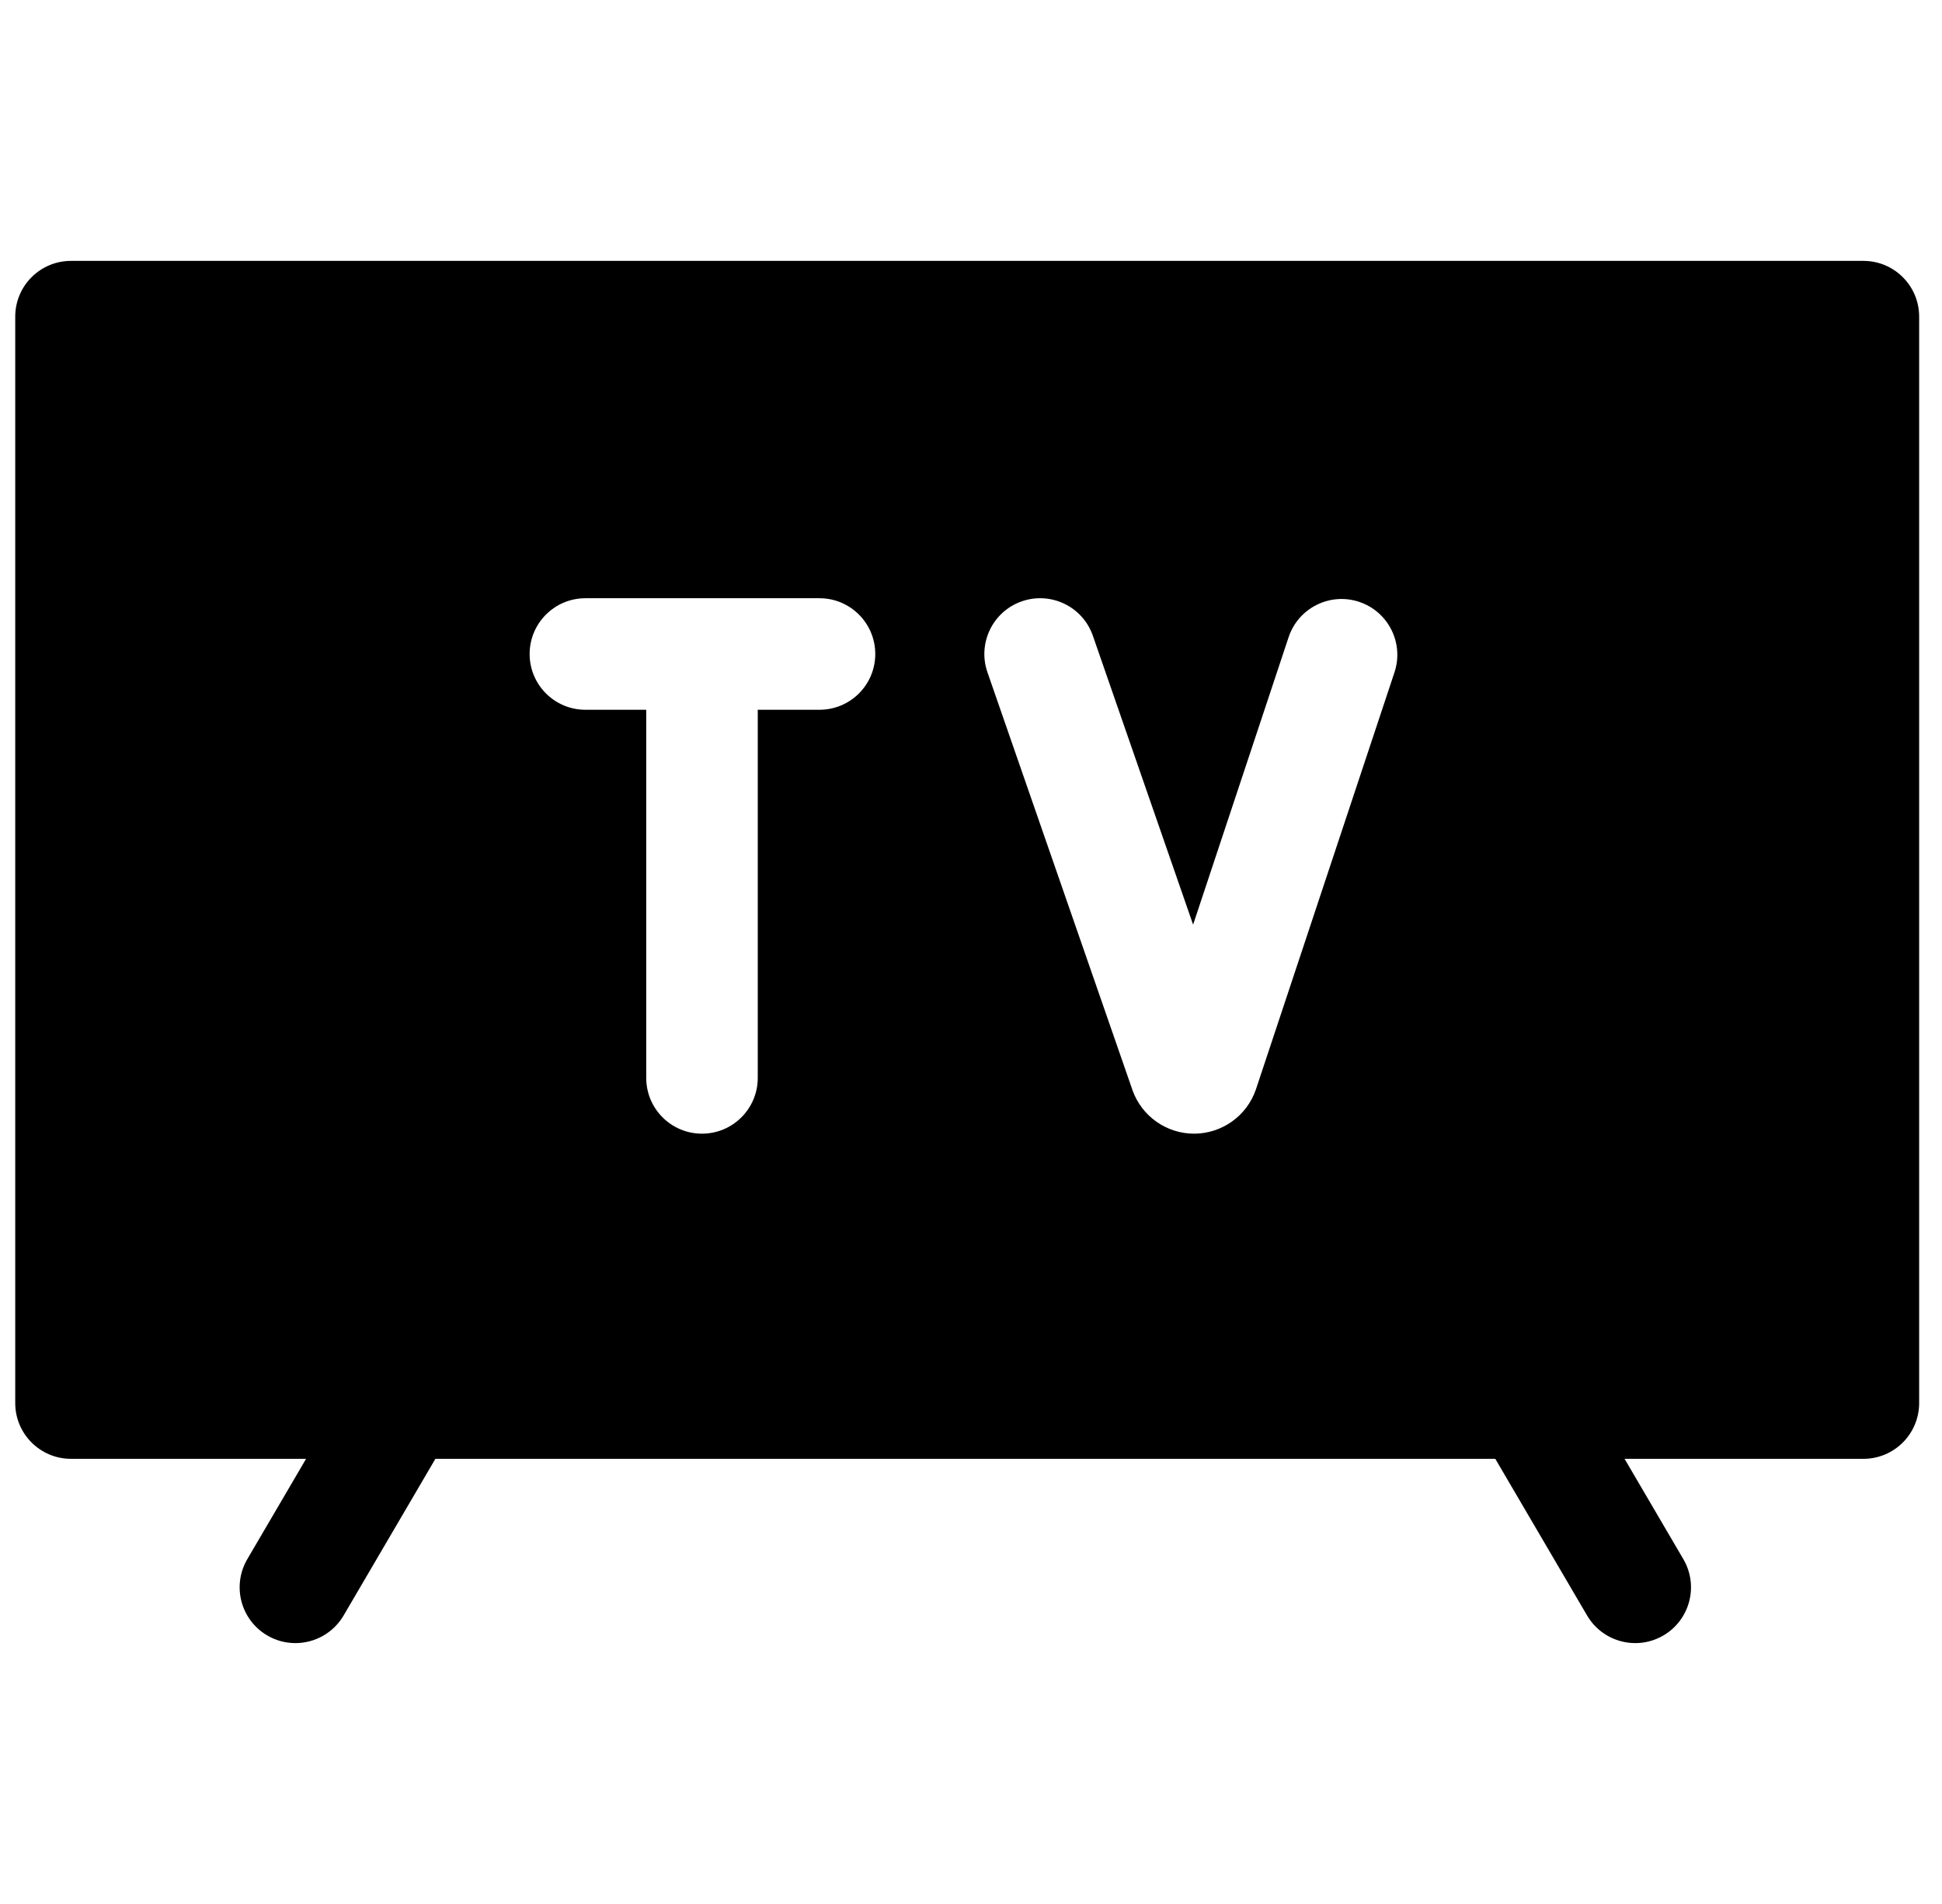 <svg width="51" height="50" viewBox="0 0 51 50" fill="none" xmlns="http://www.w3.org/2000/svg">
<g clip-path="url(#clip0_206_18)">
<path d="M48.936 6.851H1.865C1.056 6.851 0.4 7.506 0.4 8.315V36.846C0.4 37.654 1.056 38.31 1.865 38.31H8.038L6.495 40.944C6.086 41.642 6.32 42.539 7.018 42.948C7.242 43.08 7.497 43.149 7.757 43.149C8.26 43.149 8.75 42.89 9.023 42.425L11.434 38.31H39.269L41.68 42.425C41.953 42.89 42.442 43.149 42.945 43.149C43.197 43.149 43.452 43.084 43.684 42.948C44.382 42.539 44.616 41.642 44.207 40.944L42.664 38.31H48.936C49.745 38.31 50.4 37.654 50.4 36.845V8.315C50.4 7.506 49.745 6.851 48.936 6.851ZM21.521 18.639H19.9V28.306C19.9 29.115 19.244 29.771 18.435 29.771C17.626 29.771 16.971 29.115 16.971 28.306V18.639H15.374C14.565 18.639 13.909 17.984 13.909 17.175C13.909 16.366 14.565 15.71 15.374 15.71H21.521C22.33 15.71 22.986 16.366 22.986 17.175C22.986 17.984 22.33 18.639 21.521 18.639ZM36.621 17.657L32.986 28.598L32.983 28.607C32.868 28.945 32.651 29.238 32.362 29.446C32.073 29.655 31.726 29.768 31.37 29.771H31.358C31.004 29.771 30.658 29.661 30.369 29.456C30.079 29.252 29.86 28.963 29.741 28.629L29.738 28.619L25.932 17.655C25.667 16.891 26.071 16.056 26.835 15.791C27.6 15.526 28.434 15.93 28.7 16.694L31.333 24.282L33.841 16.733C34.096 15.966 34.925 15.55 35.693 15.805C36.46 16.06 36.876 16.889 36.621 17.657Z" fill="black"/>
</g>
<defs>
<clipPath id="clip0_206_18">
<rect width="50" height="50" fill="white" transform="translate(0.4)"/>
</clipPath>
</defs>
</svg>
